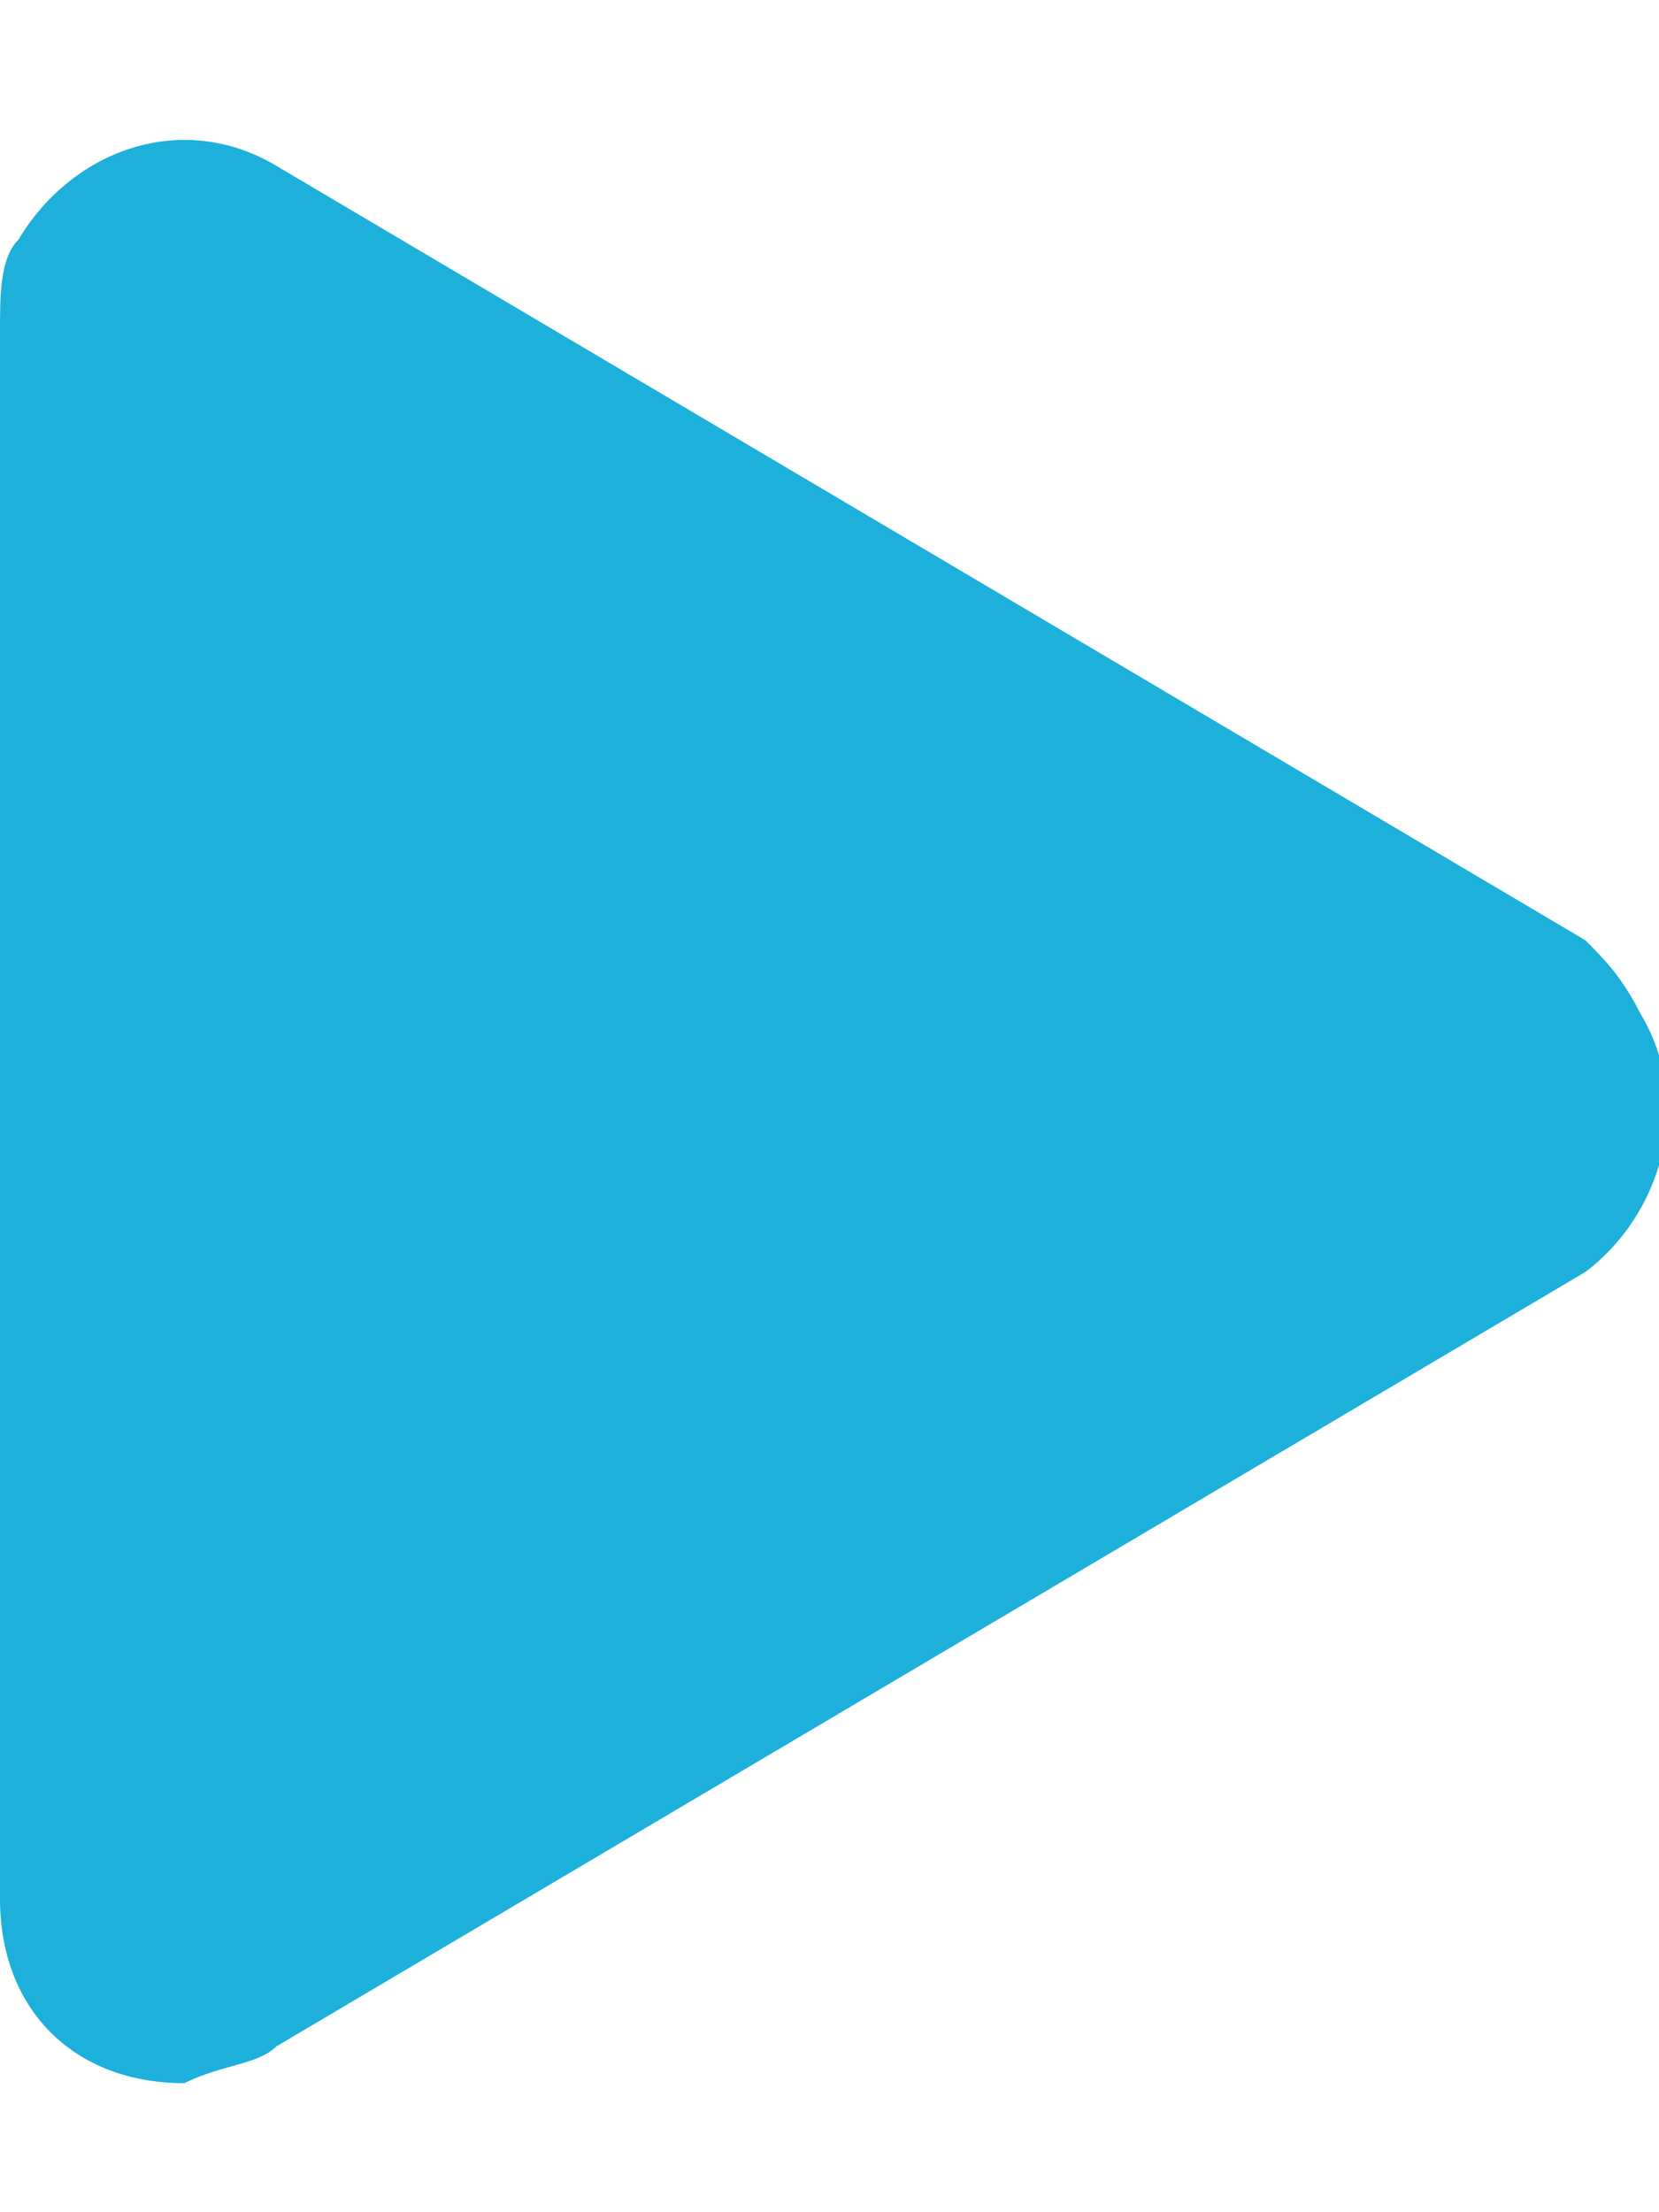 <svg xmlns="http://www.w3.org/2000/svg" viewBox="0 0 9 12"><path d="M1.5 11.1l7.1-4.2c.4-.3.6-.9.3-1.4-.1-.2-.2-.3-.3-.4L1.5.9C1 .6.4.8.1 1.3c-.1.1-.1.3-.1.5v8.5c0 .6.4 1 1 1 .2-.1.4-.1.5-.2z" fill="#1db0da"/></svg>